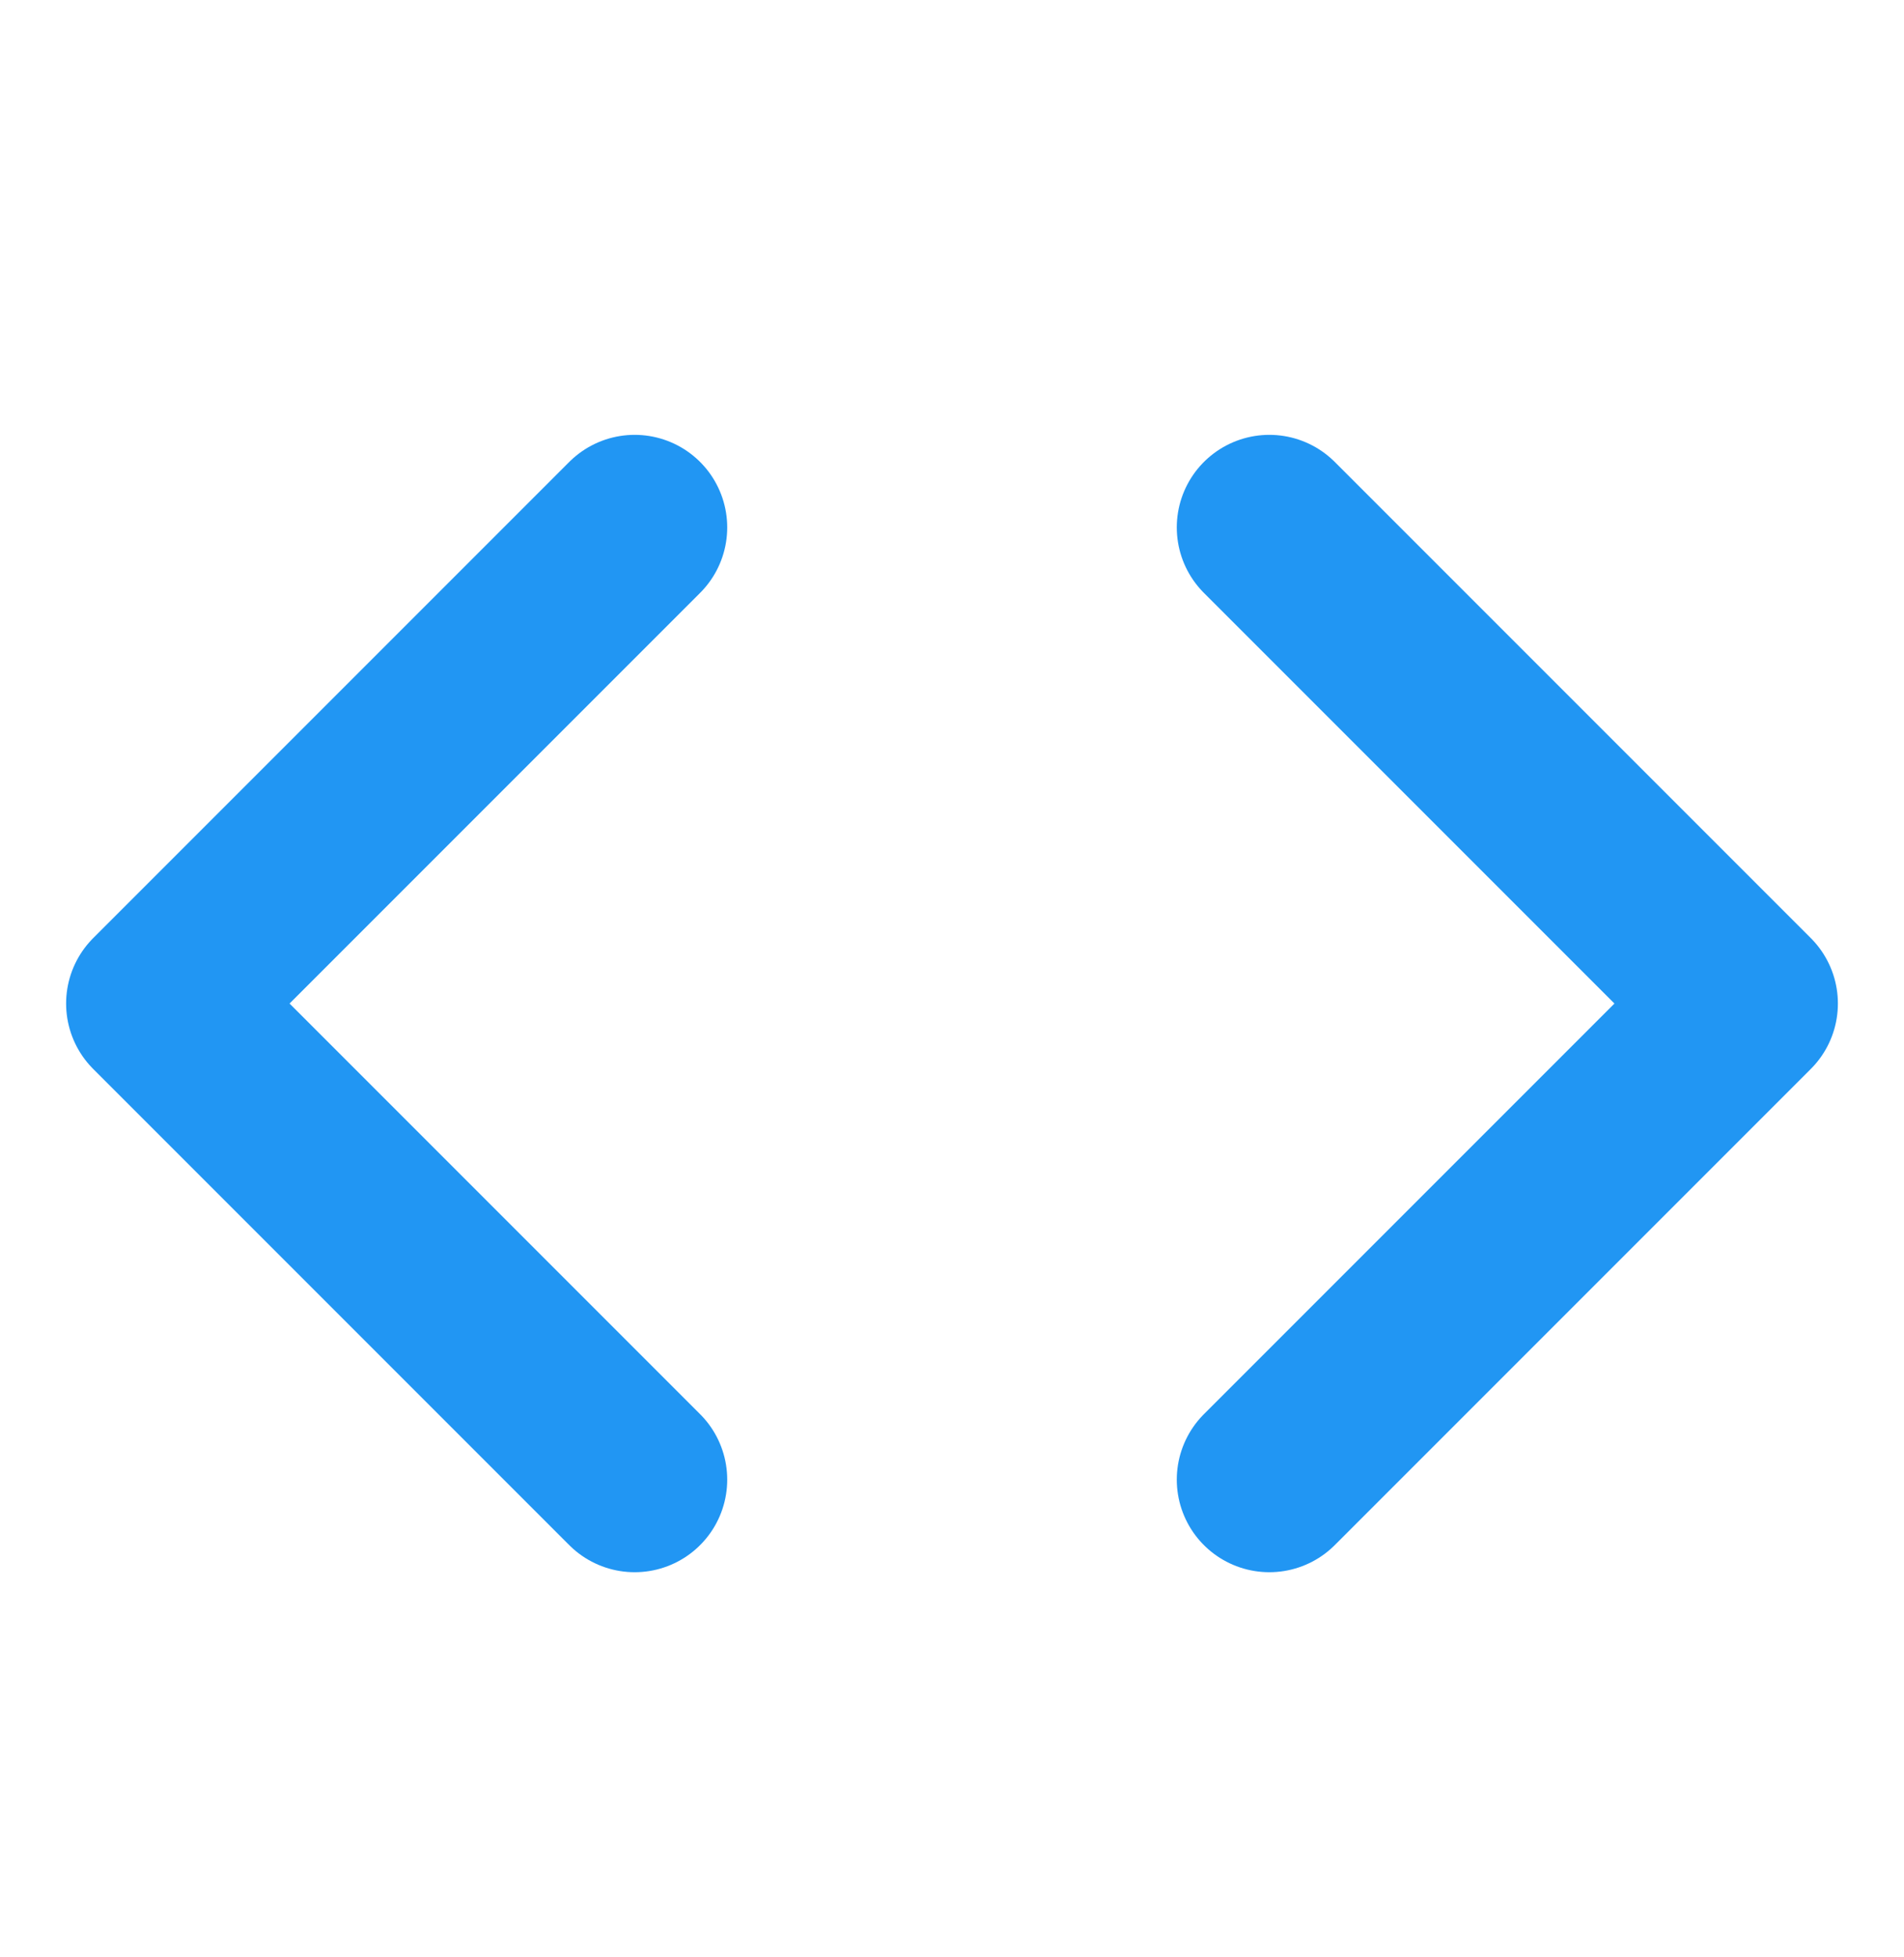 <svg width="36" height="37" viewBox="0 0 36 37" fill="none" xmlns="http://www.w3.org/2000/svg">
<path d="M24 27.97L33 18.97L24 9.97" stroke="#2196F3" stroke-width="3.5" stroke-linecap="round" stroke-linejoin="round"/>
<path d="M12 9.97L3 18.97L12 27.97" stroke="#2196F3" stroke-width="3.5" stroke-linecap="round" stroke-linejoin="round"/>
</svg>
